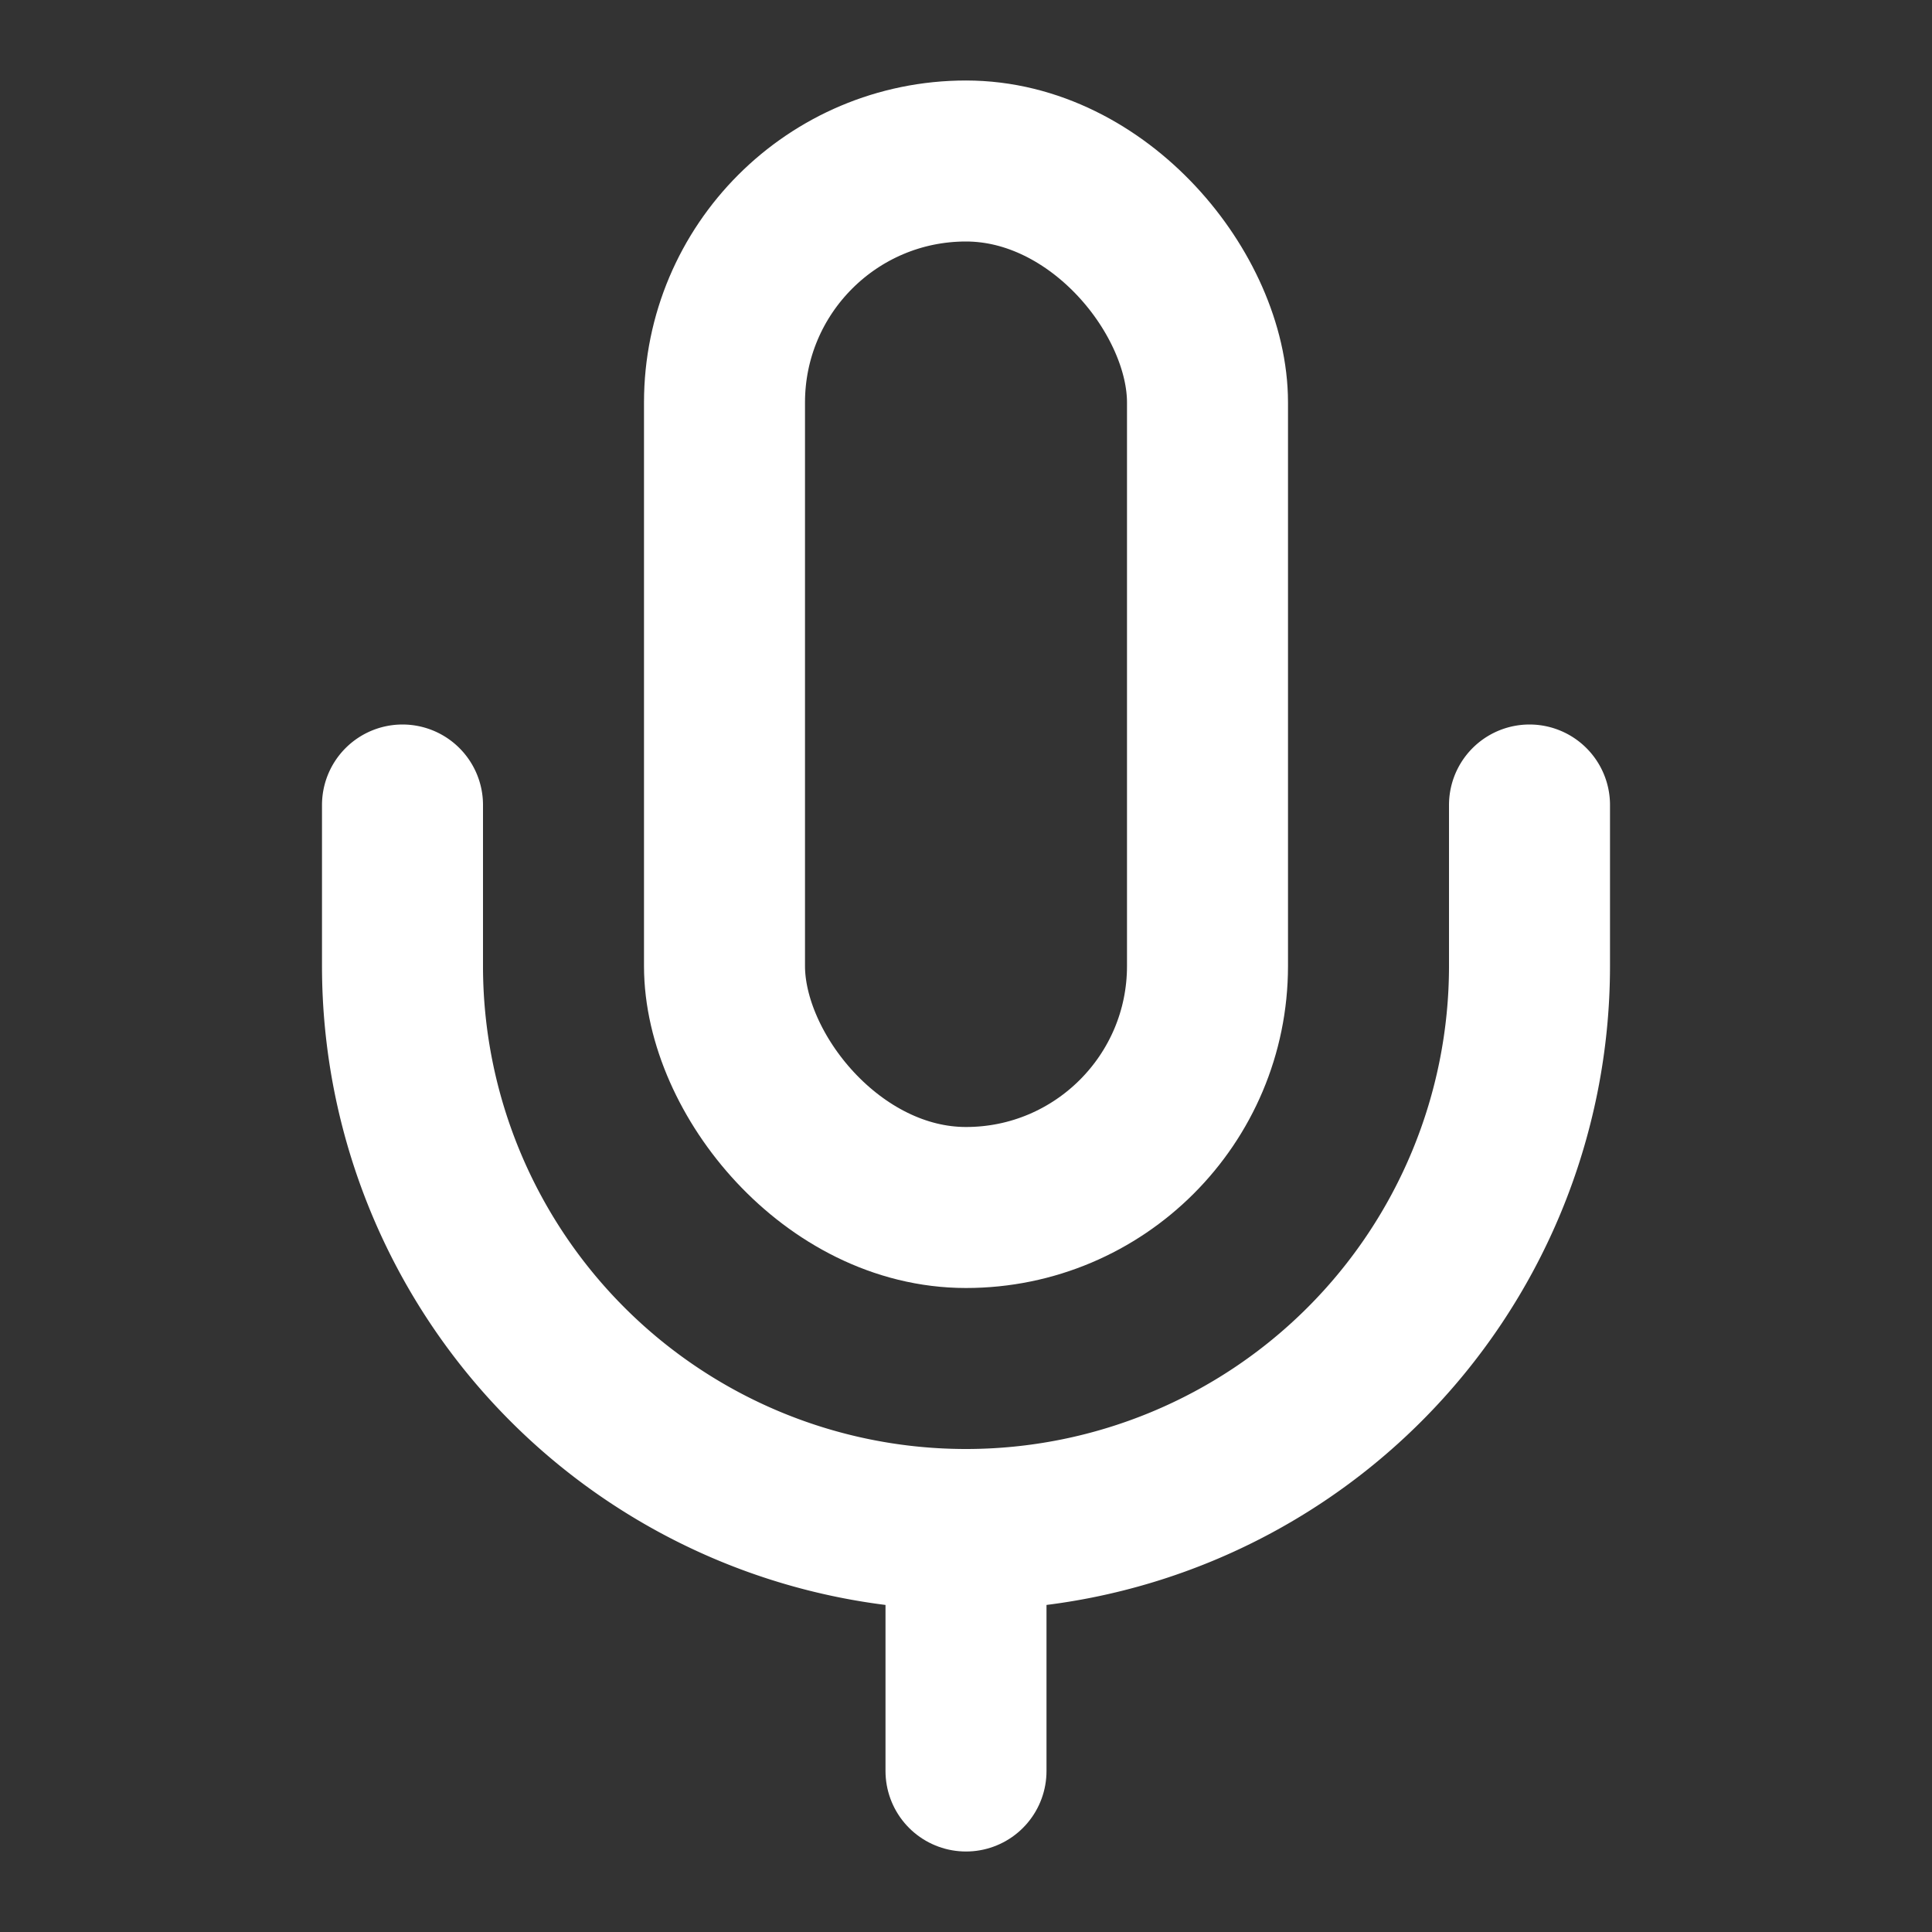 <svg xmlns="http://www.w3.org/2000/svg" width="24" height="24" viewBox="0 0 24 24" fill="none" stroke="white" stroke-width="2" stroke-linecap="round" stroke-linejoin="round" data-lucide="mic" class="lucide lucide-mic w-8 h-8 text-white"><rect x="0" y="0" width="24" height="24" fill="#333333" stroke="none"/><path d="M12 19v3"></path><path d="M19 10v2a7 7 0 0 1-14 0v-2"></path><rect x="9" y="2" width="6" height="13" rx="3"></rect></svg>